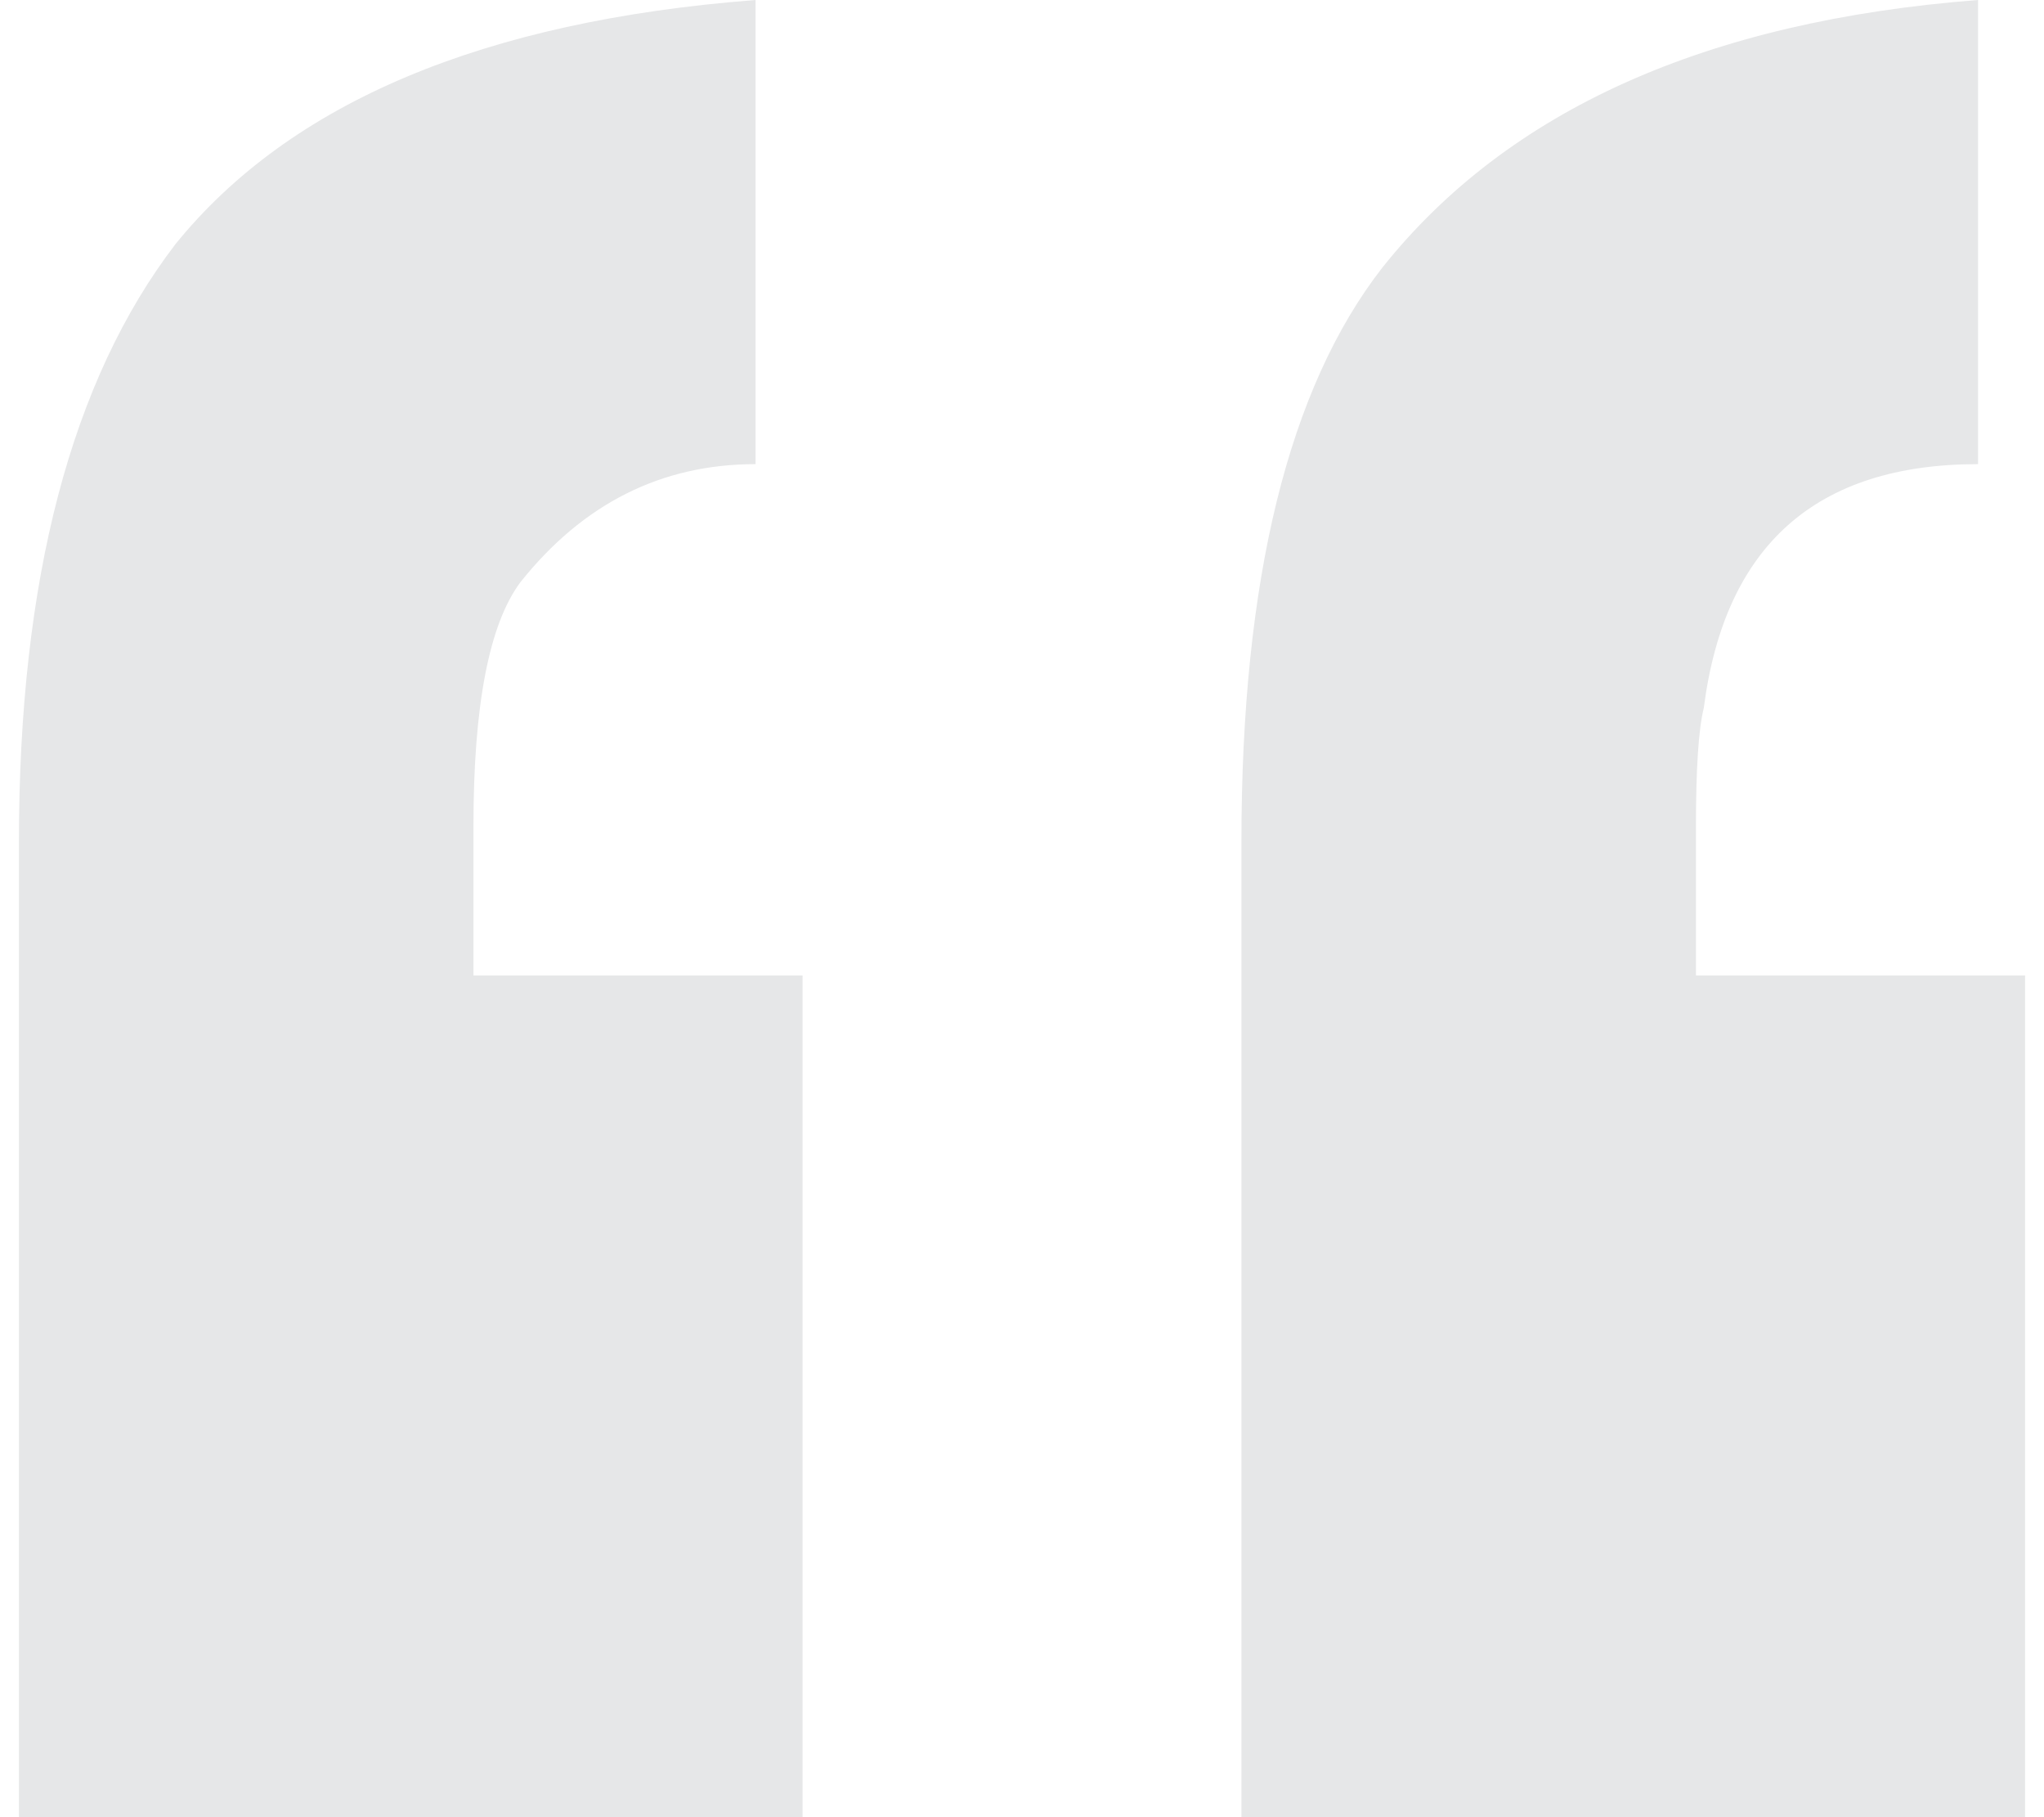<svg width="54" height="48" viewBox="0 0 54 48" fill="none" xmlns="http://www.w3.org/2000/svg">
<path d="M21.203 48H0.5V22.234C0.5 15.307 1.88 10.043 4.641 6.442C7.677 2.701 12.784 0.554 19.961 0V12.26C17.477 12.26 15.406 13.299 13.75 15.377C12.922 16.485 12.508 18.632 12.508 21.818V25.766H21.203V48ZM53.5 48H32.797V22.234C32.797 15.307 34.039 10.251 36.523 7.065C39.836 2.909 45.081 0.554 52.258 0V12.26C47.979 12.26 45.564 14.407 45.012 18.701C44.874 19.255 44.805 20.294 44.805 21.818V25.766H53.5V48Z" fill="#E6E7E8"/>
</svg>
